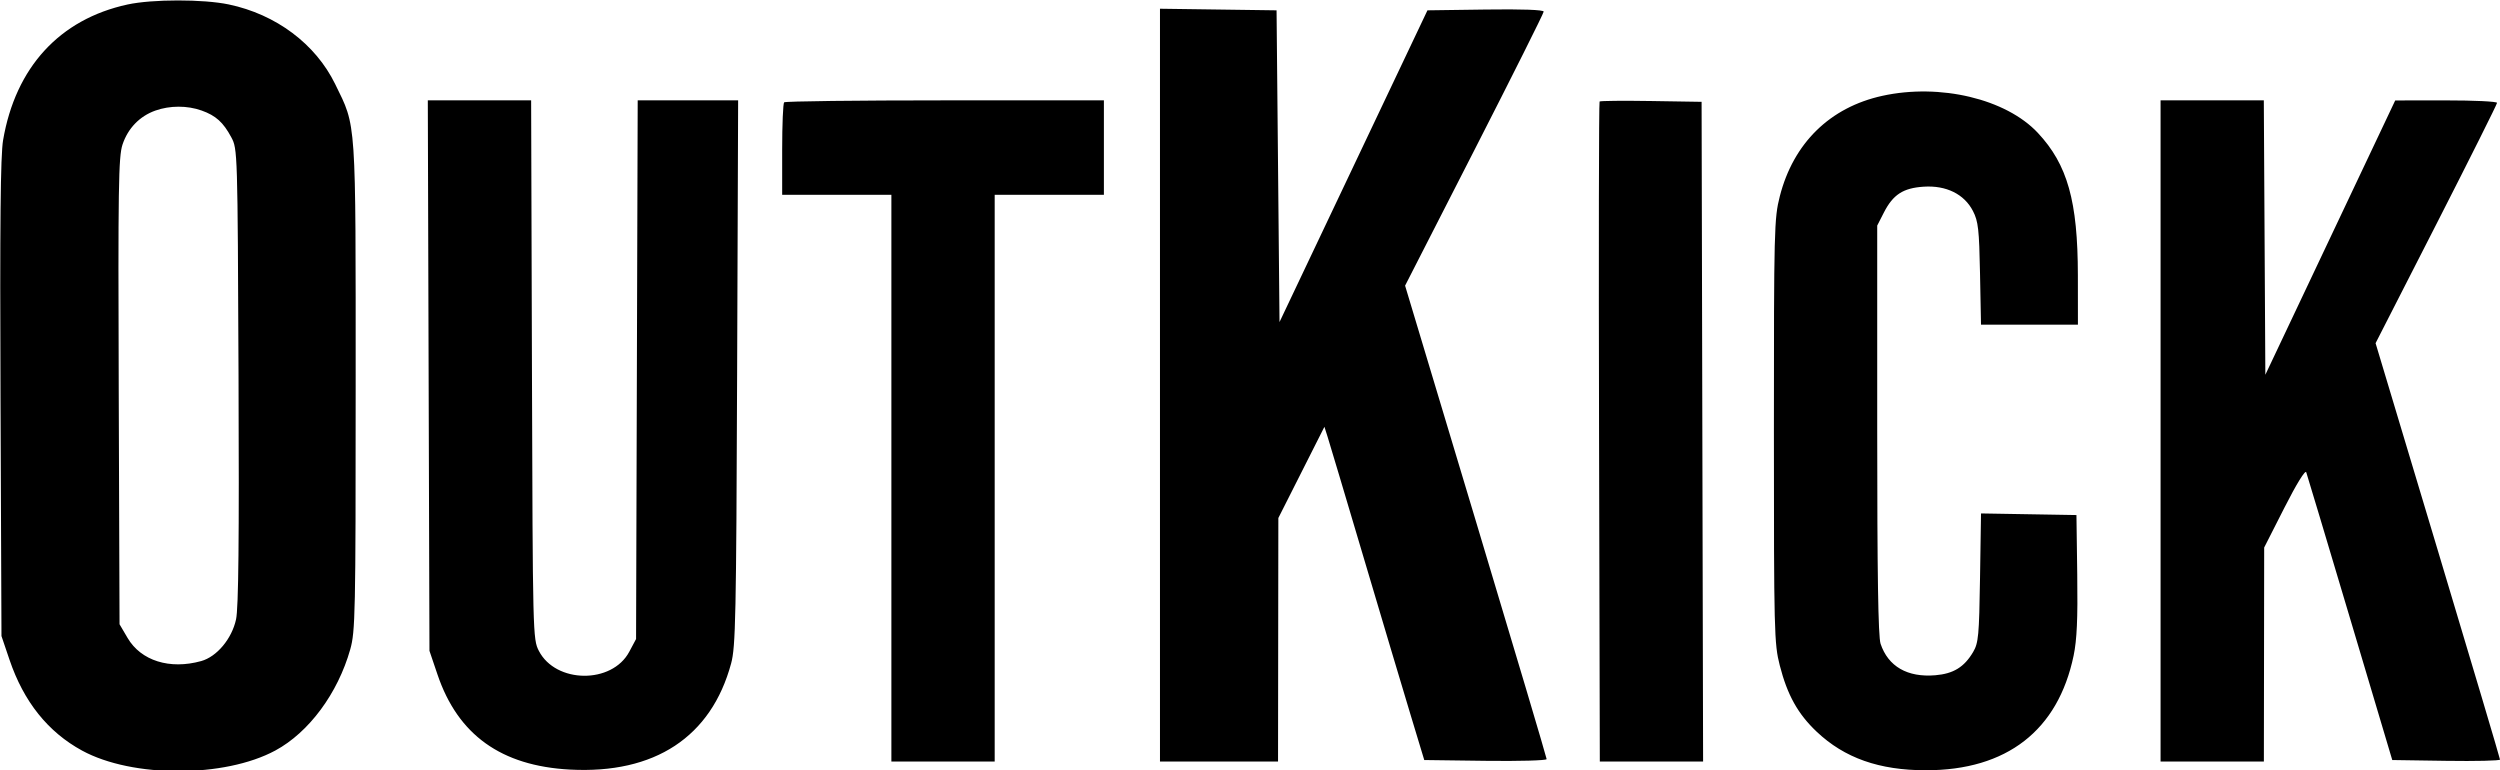 <svg xmlns="http://www.w3.org/2000/svg" fill="none" viewBox="0 0 847 261" height="261" width="847">
<g clip-path="url(#clip0_58_4)">
<path fill="black" d="M43.209 1.525C20.201 6.521 5.256 22.817 1.046 47.5C0.168 52.642 -0.062 75.864 0.176 135L0.5 215.5L3.239 223.578C8.041 237.738 16.263 248.015 27.821 254.306C44.857 263.578 76.073 263.562 93.285 254.272C104.662 248.131 114.457 234.905 118.665 220C120.378 213.933 120.5 208.002 120.5 131C120.5 39.136 120.781 43.278 113.553 28.489C106.904 14.883 93.524 4.869 77.5 1.504C68.853 -0.311 51.617 -0.301 43.209 1.525ZM393 130.479V258H413H433L433.053 216.75L433.105 175.5L440.909 160.05L448.713 144.6L449.809 148.05C450.412 149.947 455.912 168.375 462.031 189C468.15 209.625 475.268 233.475 477.848 242L482.539 257.5L503.269 257.77C514.671 257.919 524 257.655 524 257.183C524 256.712 513.21 220.428 500.022 176.553L476.044 96.779L499.522 50.851C512.435 25.591 523 4.481 523 3.941C523 3.321 515.728 3.058 503.312 3.229L483.623 3.5L458.562 56.308L433.5 109.115L433 56.308L432.5 3.5L412.75 3.229L393 2.958V130.479ZM637.756 32.462C619.999 36.349 607.608 48.483 603.001 66.496C601.091 73.964 601 77.581 601 146C601 214.143 601.098 218.062 602.978 225.415C605.549 235.465 609.115 241.873 615.497 247.909C624.912 256.813 636.68 260.965 652.5 260.965C679.897 260.965 697.251 247.494 702.542 222.121C703.654 216.789 703.971 209.705 703.771 194.715L703.5 174.5L687.335 174.226L671.17 173.951L670.835 195.726C670.533 215.344 670.302 217.836 668.5 220.895C665.485 226.015 661.813 228.268 655.654 228.779C646.23 229.56 639.709 225.8 637.136 218.101C636.332 215.694 636 194.514 636 145.563V76.424L638.25 72.02C641.367 65.921 644.769 63.709 651.737 63.25C659.374 62.747 665.493 65.769 668.442 71.5C670.237 74.988 670.543 77.706 670.833 92.75L671.165 110H687.583H704L703.983 93.25C703.957 68.151 700.474 55.767 690.42 45.018C679.658 33.513 657.305 28.183 637.756 32.462ZM145.22 127.25L145.5 220.5L148.236 228.567C155.157 248.977 169.779 259.471 193.05 260.731C221.821 262.289 240.979 249.684 247.707 224.769C249.228 219.138 249.435 209.112 249.739 126.25L250.078 34H233.065H216.051L215.775 125.25L215.5 216.5L213.191 220.825C207.326 231.813 188.274 231.61 182.558 220.5C180.531 216.561 180.496 215.118 180.225 125.25L179.949 34H162.445H144.941L145.22 127.25ZM265.667 34.667C265.3 35.033 265 42.233 265 50.667V66H283.5H302V162V258H319.5H337V162V66H355.5H374V50V34H320.167C290.558 34 266.033 34.3 265.667 34.667ZM541.939 34.394C541.698 34.635 541.616 85.046 541.759 146.417L542.017 258H559.513H577.009L576.754 146.25L576.5 34.5L559.439 34.227C550.056 34.077 542.181 34.152 541.939 34.394ZM732 146V258H749.5H767L767.052 221.75L767.104 185.5L773.962 172C778.04 163.974 781.037 159.108 781.354 160C781.648 160.825 788.326 183.1 796.194 209.5L810.5 257.5L828.75 257.773C838.788 257.922 847 257.729 847 257.343C847 256.958 837.515 225.058 825.923 186.456L804.846 116.269L825.423 75.981C836.74 53.822 846 35.312 846 34.846C846 34.381 838.237 34.007 828.75 34.015L811.5 34.03L789.5 80.499L767.5 126.969L767.24 80.485L766.98 34H749.49H732V146ZM52.637 37.465C47.299 39.368 43.337 43.469 41.503 48.991C40.146 53.078 39.987 63.468 40.226 132.579L40.5 211.5L43.236 216.154C47.77 223.868 57.519 226.928 68.152 223.975C73.458 222.501 78.548 216.419 79.971 209.852C80.811 205.977 81.044 183.247 80.816 127.5C80.502 50.99 80.486 50.475 78.356 46.5C75.642 41.434 73.122 39.163 68.316 37.449C63.439 35.709 57.544 35.715 52.637 37.465Z" clip-rule="evenodd" fill-rule="evenodd"></path>
</g>
<defs>
<clipPath id="clip0_58_4">
<rect fill="white" height="261" width="847"></rect>
</clipPath>
</defs>
</svg>
